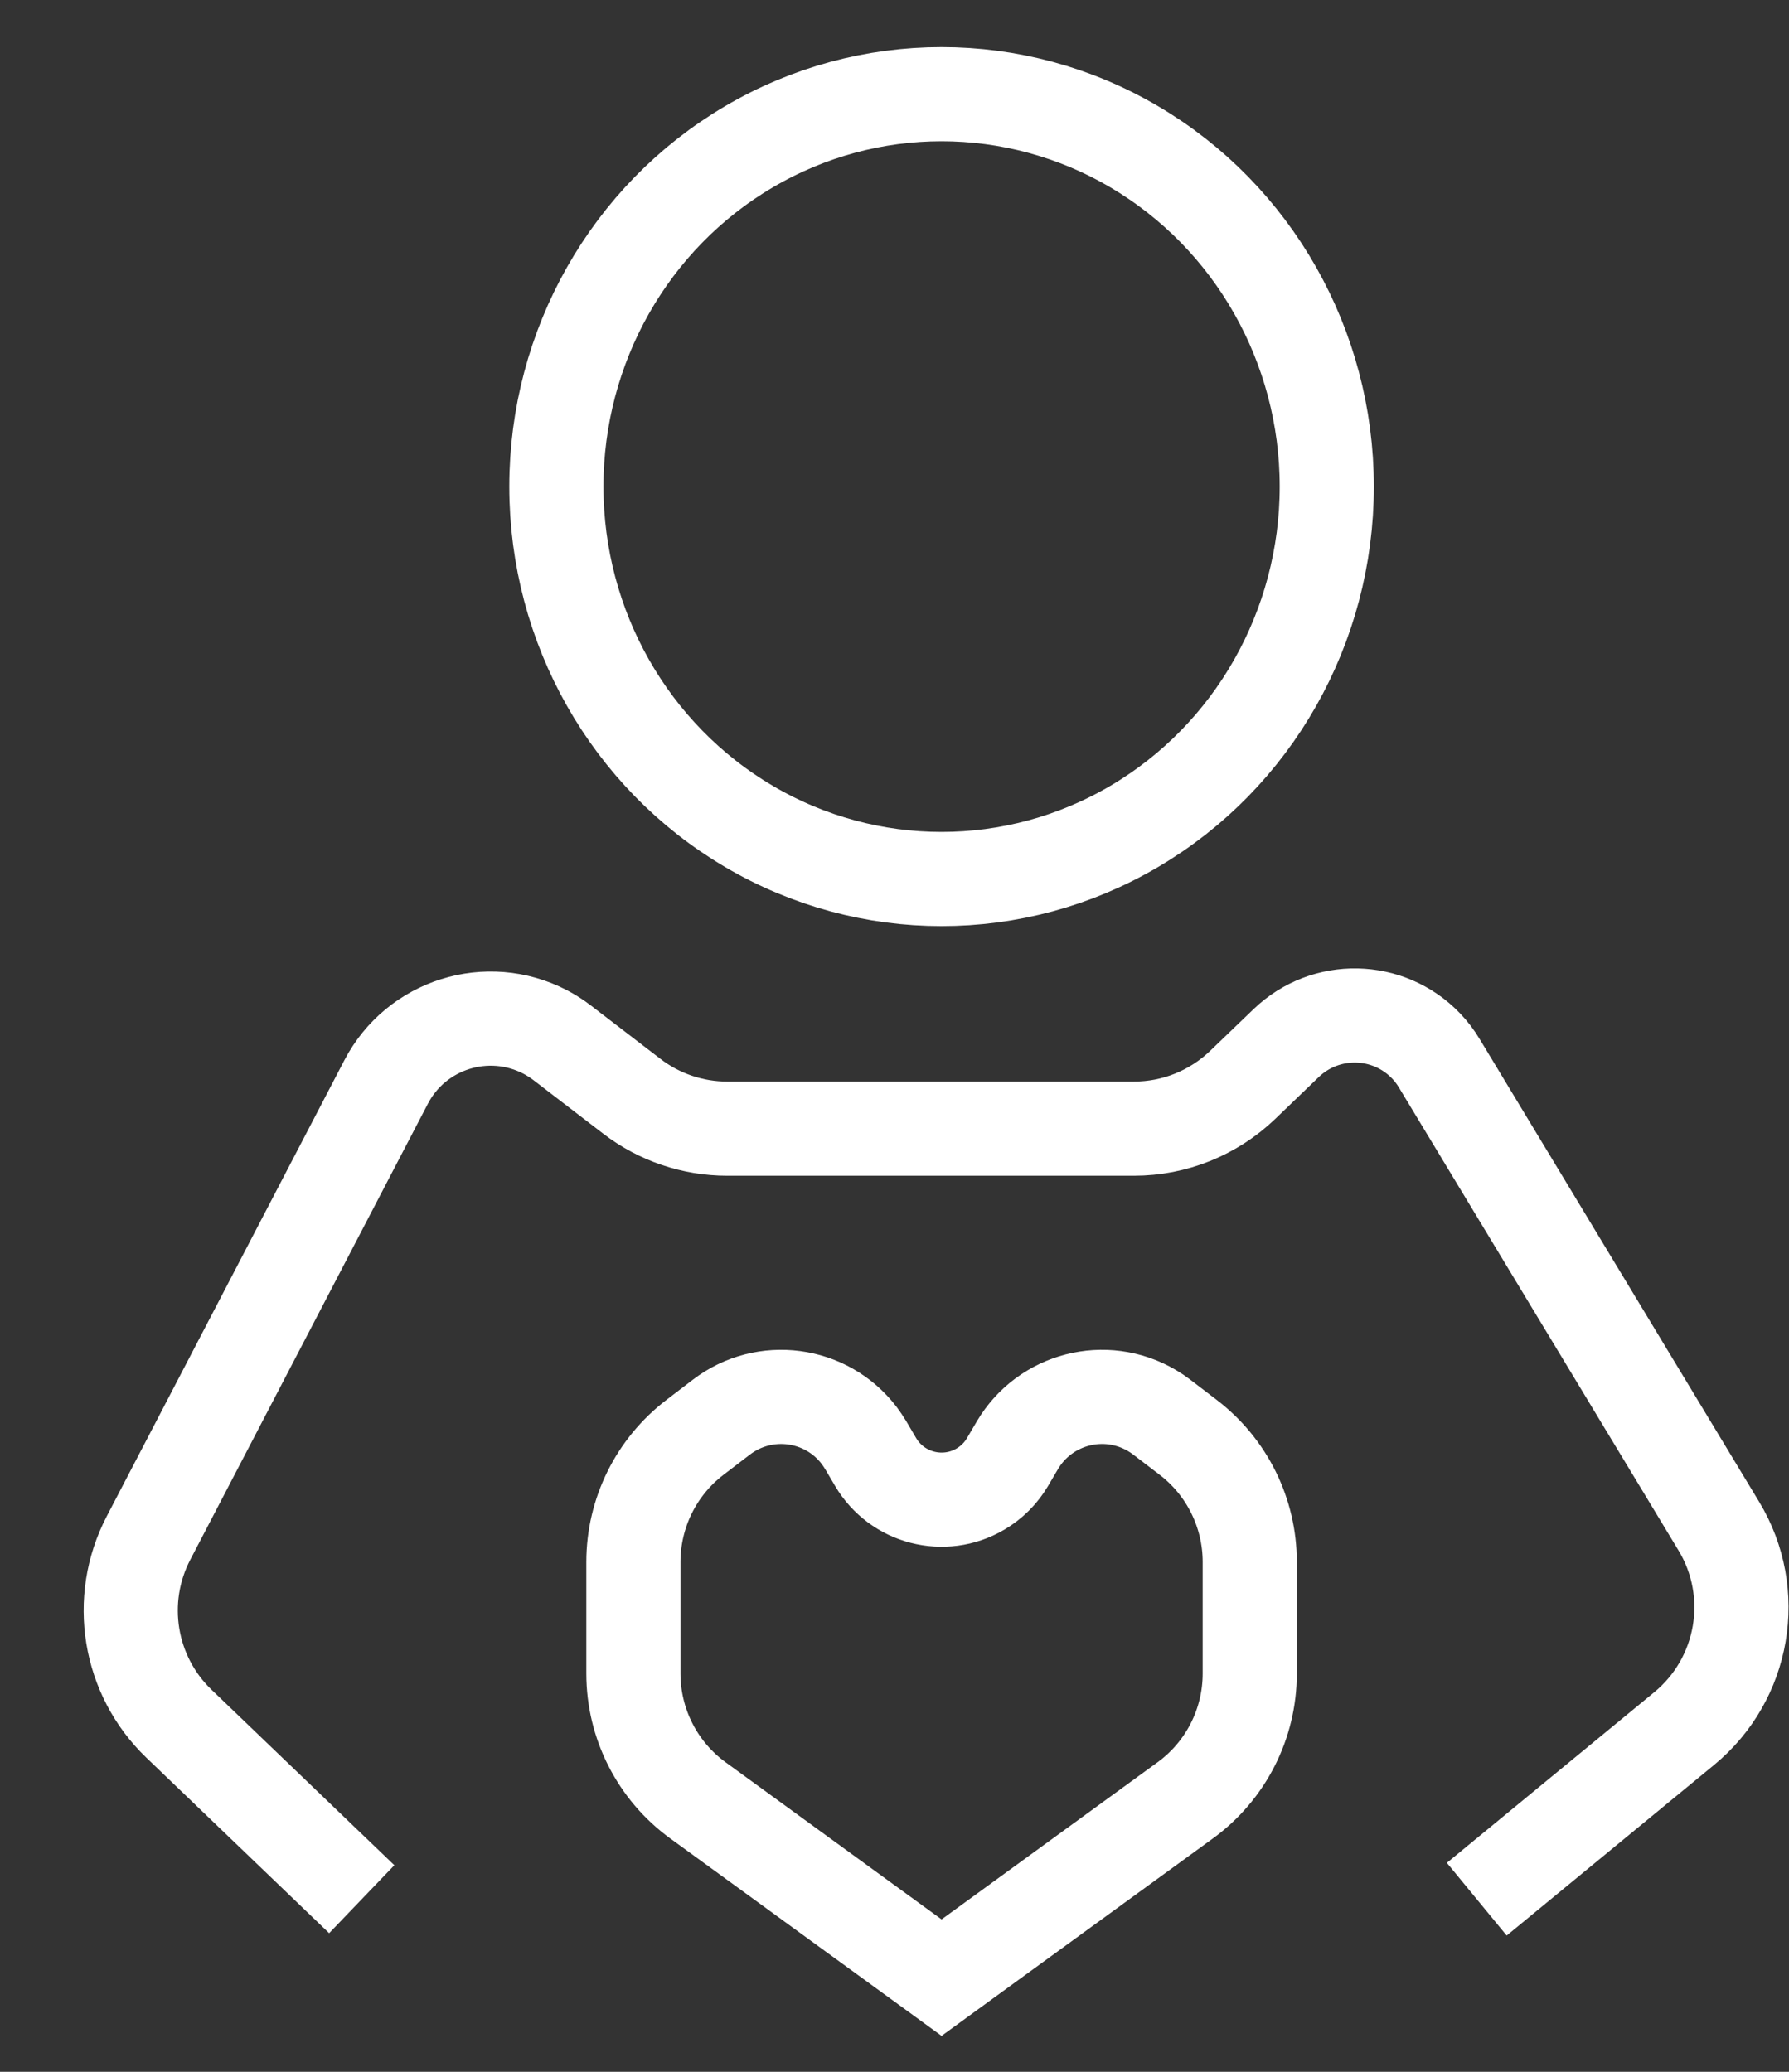 <?xml version="1.0" encoding="UTF-8"?>
<svg width="19px" height="22px" viewBox="0 0 19 22" version="1.1" xmlns="http://www.w3.org/2000/svg" xmlns:xlink="http://www.w3.org/1999/xlink">
    <rect x="0" y="0" width="19" height="22" fill="#333333" stroke="none"/>
    <title>回应关切图标默认</title>
    <g id="页面-1" stroke="none" stroke-width="1" fill="none" fill-rule="evenodd">
        <g id="2右侧隐藏" transform="translate(-1888, -388)" stroke="#FFFFFF">
            <g id="编组-11" transform="translate(1751, 235)">
                <g id="回应关切图标默认" transform="translate(138, 154)">
                    <ellipse id="椭圆形" cx="9" cy="4.167" rx="4.091" ry="4.167"></ellipse>
                    <path d="M2.842,19.167 L0.901,17.304 C0.367,16.792 0.235,15.988 0.577,15.332 L3.1,10.491 C3.419,9.877 4.176,9.639 4.79,9.958 C4.854,9.992 4.916,10.031 4.974,10.076 L5.709,10.64 C6,10.864 6.357,10.985 6.724,10.985 L11.043,10.985 C11.473,10.985 11.886,10.819 12.197,10.521 L12.66,10.076 C13.079,9.674 13.744,9.688 14.145,10.106 C14.199,10.162 14.246,10.224 14.286,10.291 L17.255,15.206 C17.683,15.914 17.526,16.829 16.887,17.355 L14.684,19.167 L14.684,19.167" id="路径-5"></path>
                    <path d="M5.727,16.771 L5.727,15.586 C5.727,15.067 5.969,14.577 6.382,14.262 L6.662,14.048 C7.12,13.698 7.775,13.785 8.125,14.243 C8.15,14.277 8.173,14.311 8.195,14.347 L8.299,14.524 C8.527,14.911 9.026,15.04 9.413,14.812 C9.532,14.742 9.631,14.643 9.701,14.524 L9.805,14.347 C10.098,13.851 10.737,13.685 11.234,13.978 C11.27,13.999 11.304,14.022 11.338,14.048 L11.618,14.262 C12.031,14.577 12.273,15.067 12.273,15.586 L12.273,16.771 C12.273,17.304 12.018,17.805 11.587,18.118 L9,20 L9,20 L6.413,18.118 C5.982,17.805 5.727,17.304 5.727,16.771 Z" id="路径-6"></path>
                </g>
            </g>
        </g>
    </g>
</svg>